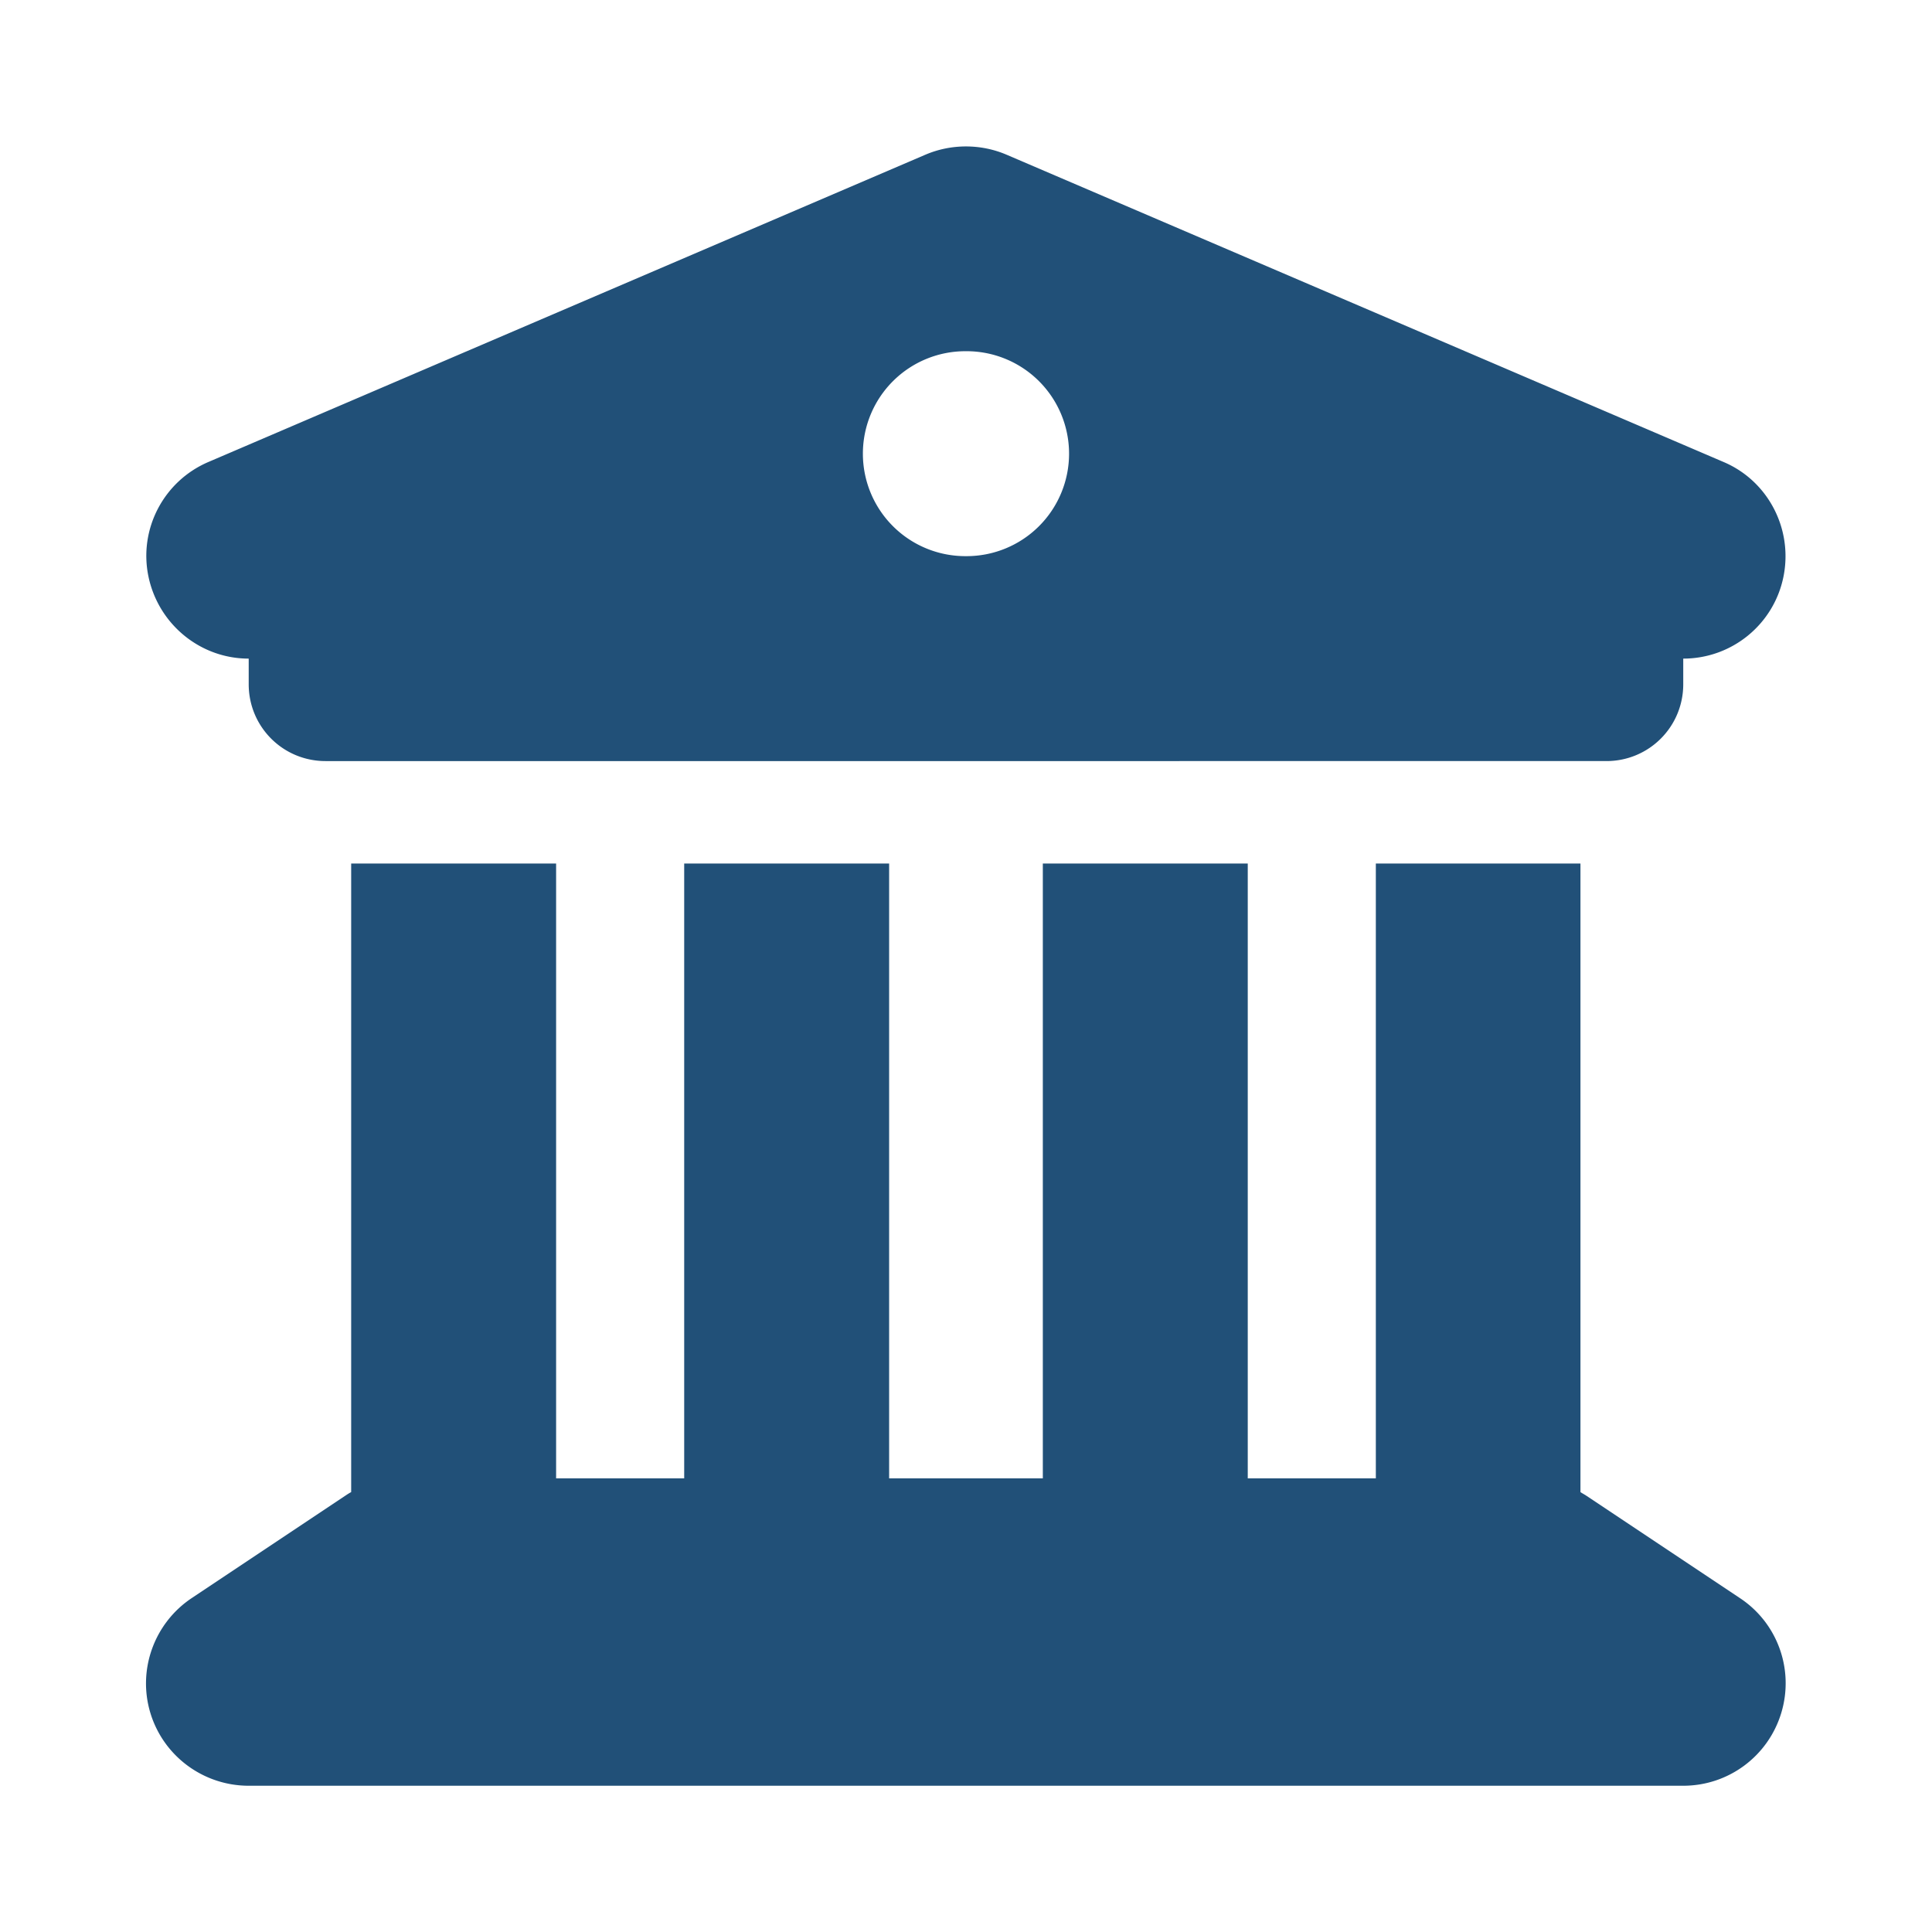<?xml version="1.0" encoding="UTF-8" standalone="no"?>
<svg
   viewBox="0 0 512 512"
   version="1.1"
   id="svg4"
   sodipodi:docname="building-columns-solid.svg"
   inkscape:version="1.2.2 (b0a8486541, 2022-12-01)"
   xmlns:inkscape="http://www.inkscape.org/namespaces/inkscape"
   xmlns:sodipodi="http://sodipodi.sourceforge.net/DTD/sodipodi-0.dtd"
   xmlns="http://www.w3.org/2000/svg"
   xmlns:svg="http://www.w3.org/2000/svg">
  <defs
     id="defs8" />
  <sodipodi:namedview
     id="namedview6"
     pagecolor="#ffffff"
     bordercolor="#666666"
     borderopacity="1.0"
     inkscape:showpageshadow="2"
     inkscape:pageopacity="0.0"
     inkscape:pagecheckerboard="0"
     inkscape:deskcolor="#d1d1d1"
     showgrid="false"
     showguides="false"
     inkscape:zoom="0.4609375"
     inkscape:cx="226.71186"
     inkscape:cy="257.08475"
     inkscape:window-width="1920"
     inkscape:window-height="1168"
     inkscape:window-x="720"
     inkscape:window-y="0"
     inkscape:window-maximized="1"
     inkscape:current-layer="svg4" />
  <!--! Font Awesome Pro 6.4.0 by @fontawesome - https://fontawesome.com License - https://fontawesome.com/license (Commercial License) Copyright 2023 Fonticons, Inc. -->
  <path
     d="M 245.301,40.972 55.218,122.436 c -11.88,5.092 -18.499,17.82 -15.869,30.379 2.631,12.559 13.662,21.724 26.561,21.724 v 6.789 c 0,11.286 9.08,20.366 20.366,20.366 H 425.711 c 11.286,0 20.366,-9.08 20.366,-20.366 v -6.789 c 12.899,0 24.015,-9.08 26.561,-21.724 2.546,-12.644 -4.073,-25.373 -15.869,-30.379 L 266.686,40.972 c -6.789,-2.885 -14.596,-2.885 -21.384,0 z M 147.374,228.849 H 93.065 v 166.577 c -0.509,0.255 -1.018,0.594 -1.527,0.933 l -40.732,27.155 c -9.928,6.619 -14.426,19.008 -10.947,30.464 3.479,11.456 14.087,19.263 26.052,19.263 H 446.077 c 11.965,0 22.488,-7.807 25.967,-19.263 3.479,-11.456 -0.933,-23.845 -10.947,-30.464 L 420.364,396.36 c -0.509,-0.339 -1.018,-0.594 -1.527,-0.933 V 228.849 h -54.225 v 162.929 H 330.669 v -162.929 h -54.309 v 162.929 h -40.732 v -162.929 h -54.309 v 162.929 H 147.374 Z M 255.993,93.075 a 27.155,27.155 0 1 1 0,54.309 27.155,27.155 0 1 1 0,-54.309 z"
     id="path2"
     style="stroke-width:1;fill:#215078;fill-opacity:1" />
</svg>
